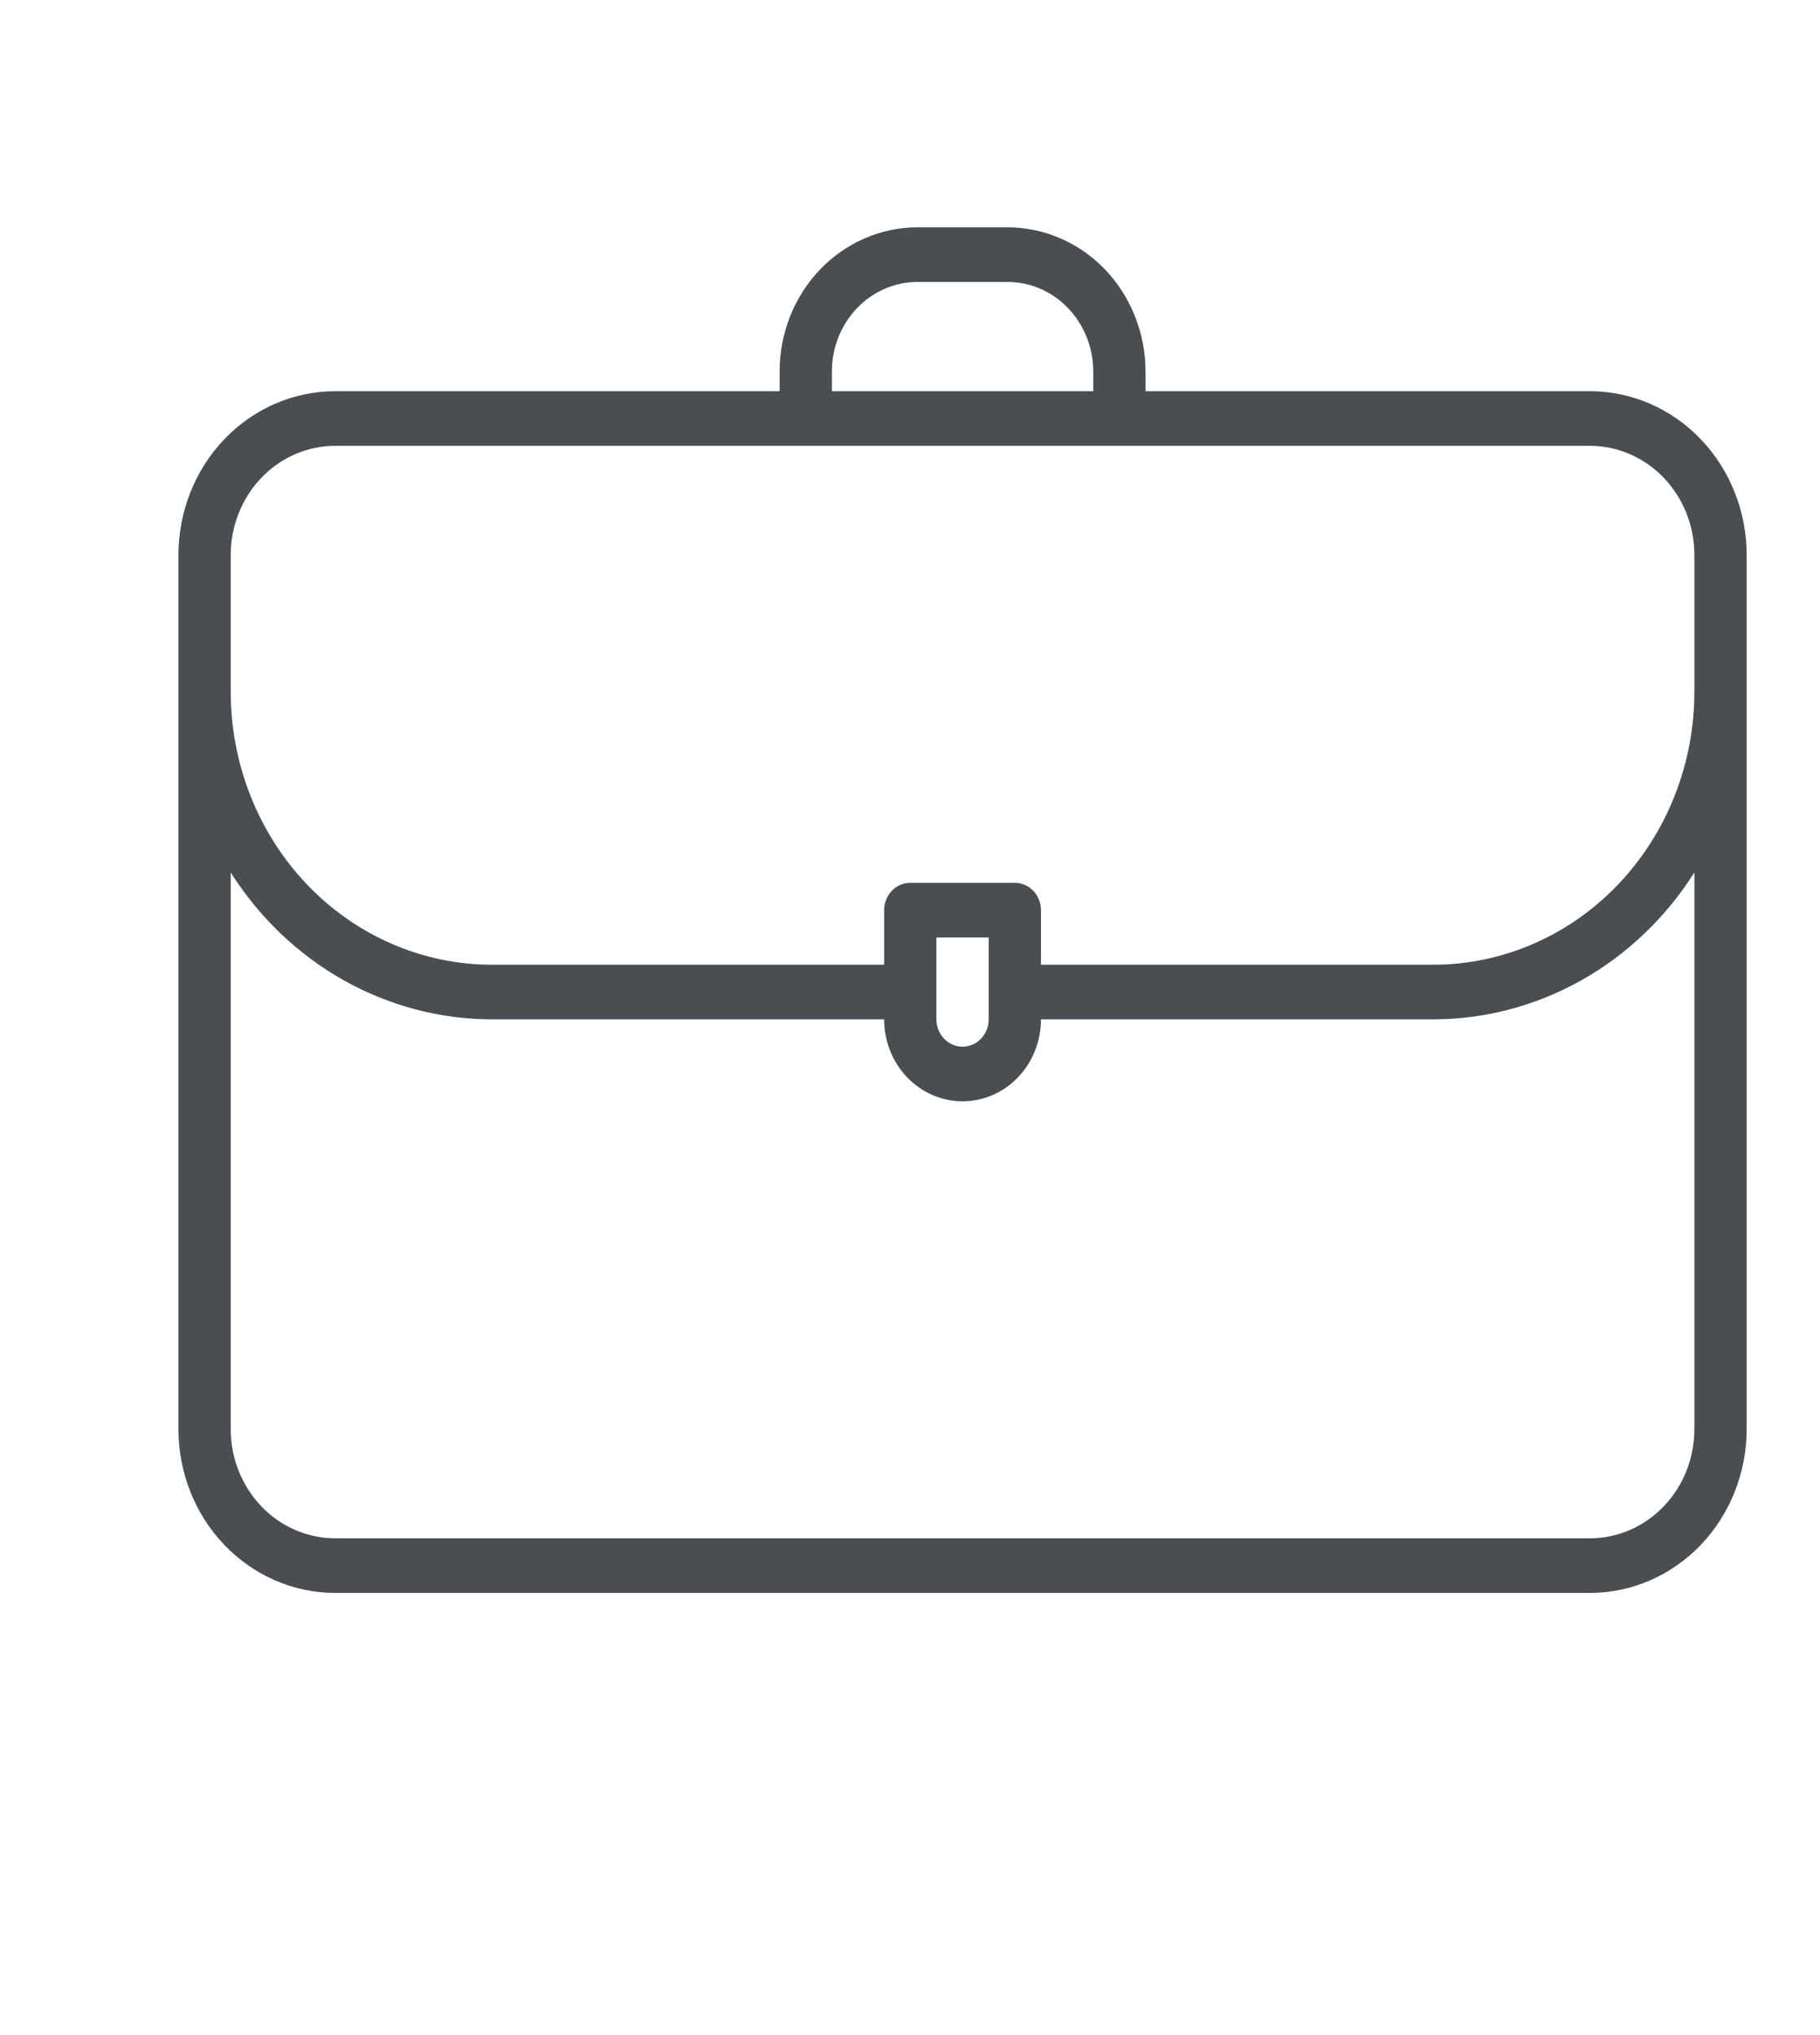 <svg width="51" height="57" viewBox="0 0 51 57" fill="none" xmlns="http://www.w3.org/2000/svg">
<path d="M44.551 10.957H32.1V10.406C32.1 9.876 32 9.351 31.805 8.861C31.611 8.371 31.326 7.925 30.967 7.55C30.608 7.175 30.181 6.878 29.712 6.675C29.243 6.472 28.74 6.367 28.232 6.367H25.713C24.687 6.367 23.704 6.793 22.978 7.55C22.253 8.308 21.846 9.335 21.846 10.406V10.957H9.395C8.229 10.957 7.111 11.441 6.287 12.301C5.463 13.162 5 14.33 5 15.547V40.026C5 41.243 5.463 42.411 6.287 43.272C7.111 44.132 8.229 44.616 9.395 44.616H44.551C45.716 44.616 46.834 44.132 47.658 43.272C48.482 42.411 48.945 41.243 48.945 40.026V15.547C48.945 14.33 48.482 13.162 47.658 12.301C46.834 11.441 45.716 10.957 44.551 10.957ZM23.311 10.406C23.311 9.741 23.564 9.103 24.014 8.632C24.465 8.161 25.076 7.897 25.713 7.897H28.24C28.876 7.899 29.485 8.164 29.934 8.635C30.383 9.105 30.635 9.742 30.635 10.406V10.957H23.311V10.406ZM6.465 15.547C6.465 14.735 6.774 13.957 7.323 13.383C7.872 12.809 8.618 12.487 9.395 12.487H44.551C45.328 12.487 46.073 12.809 46.622 13.383C47.172 13.957 47.48 14.735 47.48 15.547V19.372C47.48 21.401 46.709 23.346 45.335 24.781C43.962 26.215 42.099 27.021 40.156 27.021H29.17V25.491C29.17 25.289 29.093 25.094 28.955 24.951C28.818 24.807 28.632 24.727 28.438 24.727H25.508C25.314 24.727 25.127 24.807 24.99 24.951C24.853 25.094 24.775 25.289 24.775 25.491V27.021H13.789C11.847 27.021 9.984 26.215 8.61 24.781C7.237 23.346 6.465 21.401 6.465 19.372V15.547ZM26.24 26.256H27.705V28.551C27.705 28.754 27.628 28.949 27.491 29.092C27.353 29.236 27.167 29.316 26.973 29.316C26.778 29.316 26.592 29.236 26.455 29.092C26.317 28.949 26.24 28.754 26.24 28.551V26.256ZM47.48 40.026C47.48 40.838 47.172 41.616 46.622 42.19C46.073 42.764 45.328 43.086 44.551 43.086H9.395C8.618 43.086 7.872 42.764 7.323 42.19C6.774 41.616 6.465 40.838 6.465 40.026V24.436C7.265 25.7 8.353 26.738 9.631 27.456C10.909 28.174 12.338 28.55 13.789 28.551H24.775C24.775 29.16 25.007 29.744 25.419 30.174C25.831 30.605 26.39 30.846 26.973 30.846C27.555 30.846 28.114 30.605 28.526 30.174C28.938 29.744 29.17 29.16 29.17 28.551H40.156C41.608 28.55 43.036 28.174 44.314 27.456C45.592 26.738 46.68 25.7 47.48 24.436V40.026Z" fill="#4A4E52"/>
</svg>
